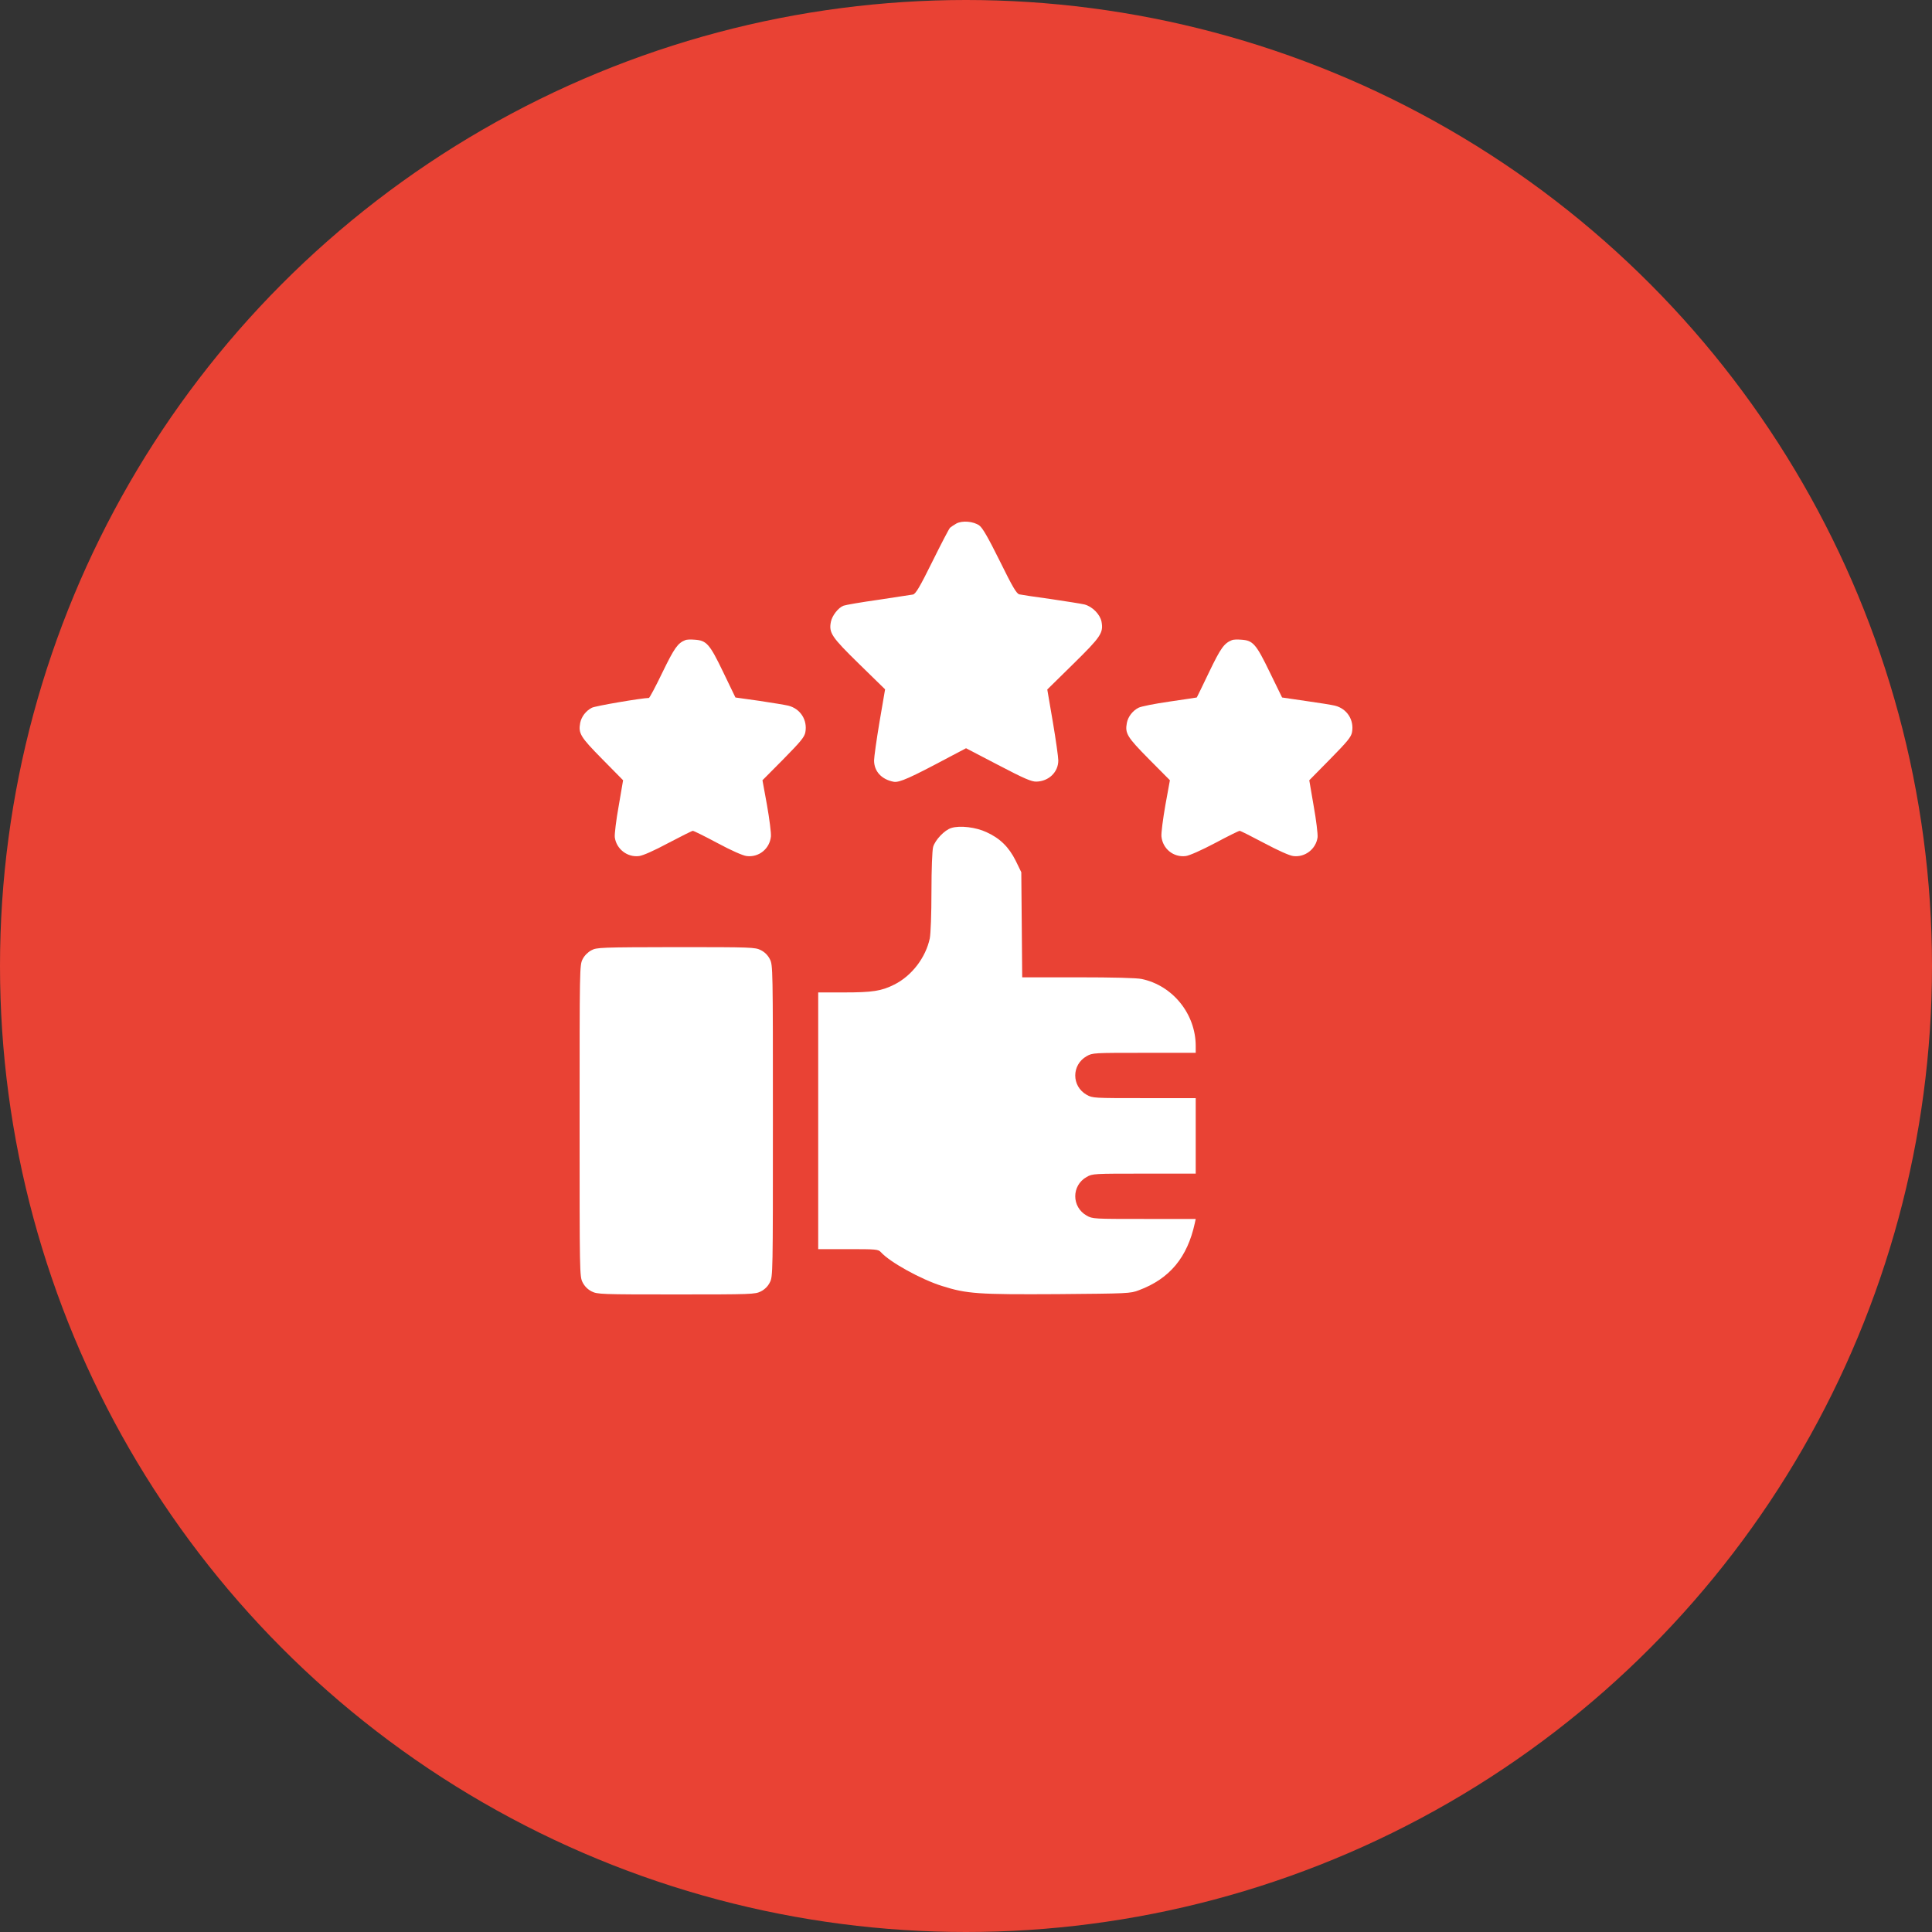 <?xml version="1.0" encoding="UTF-8"?> <svg xmlns="http://www.w3.org/2000/svg" width="100" height="100" viewBox="0 0 100 100" fill="none"><rect x="0" y="0" width="100" height="100" fill="#333333" stroke="none"/> <circle cx="50" cy="50" r="50" fill="#E94234"></circle> <path d="M49.501 27.098C49.376 27.169 49.228 27.27 49.173 27.317C49.118 27.372 48.712 28.153 48.259 29.068C47.602 30.397 47.399 30.733 47.258 30.772C47.157 30.788 46.352 30.913 45.468 31.045C44.577 31.17 43.764 31.311 43.663 31.35C43.389 31.452 43.069 31.866 43.006 32.187C42.897 32.757 43.037 32.968 44.468 34.367L45.812 35.68L45.523 37.369C45.367 38.299 45.242 39.19 45.242 39.362C45.242 39.925 45.632 40.347 46.258 40.464C46.547 40.519 47.133 40.253 49.126 39.19L50.002 38.729L51.666 39.596C53.011 40.3 53.394 40.464 53.644 40.456C54.285 40.441 54.777 39.964 54.777 39.362C54.777 39.19 54.652 38.299 54.496 37.377L54.207 35.688L55.551 34.367C56.989 32.953 57.122 32.757 57.013 32.171C56.935 31.796 56.544 31.397 56.137 31.288C55.973 31.249 55.184 31.124 54.386 31.006C53.589 30.897 52.862 30.788 52.761 30.764C52.62 30.733 52.417 30.397 51.752 29.044C51.143 27.817 50.854 27.317 50.69 27.2C50.385 26.981 49.806 26.934 49.501 27.098Z" fill="white"></path> <path d="M35.471 33.132C35.08 33.289 34.908 33.531 34.291 34.797C33.939 35.532 33.619 36.126 33.587 36.126C33.243 36.126 30.797 36.54 30.633 36.634C30.328 36.79 30.094 37.095 30.031 37.416C29.93 37.963 30.039 38.142 31.172 39.291L32.251 40.386L32.024 41.715C31.891 42.441 31.805 43.176 31.821 43.333C31.899 43.942 32.47 44.388 33.079 44.309C33.275 44.286 33.861 44.028 34.588 43.637C35.245 43.293 35.815 43.004 35.862 43.004C35.909 43.004 36.48 43.286 37.136 43.637C37.847 44.02 38.449 44.286 38.645 44.309C39.278 44.388 39.84 43.934 39.903 43.293C39.919 43.114 39.825 42.387 39.7 41.675L39.465 40.386L40.552 39.291C41.451 38.377 41.638 38.15 41.685 37.9C41.802 37.267 41.427 36.681 40.802 36.525C40.645 36.486 39.965 36.376 39.293 36.274L38.066 36.102L37.433 34.789C36.73 33.328 36.573 33.148 35.948 33.109C35.753 33.093 35.534 33.101 35.471 33.132Z" fill="white"></path> <path d="M63.766 33.132C63.36 33.297 63.188 33.531 62.586 34.782C62.242 35.501 61.953 36.095 61.945 36.102C61.937 36.102 61.304 36.204 60.538 36.313C59.772 36.423 59.053 36.564 58.928 36.634C58.623 36.79 58.389 37.095 58.326 37.416C58.224 37.963 58.334 38.142 59.467 39.291L60.554 40.386L60.319 41.675C60.194 42.387 60.1 43.114 60.116 43.293C60.178 43.934 60.741 44.388 61.374 44.309C61.562 44.286 62.179 44.013 62.891 43.637C63.547 43.286 64.118 43.004 64.165 43.004C64.212 43.004 64.782 43.293 65.431 43.637C66.166 44.028 66.744 44.286 66.939 44.309C67.549 44.388 68.12 43.942 68.198 43.333C68.213 43.176 68.127 42.441 67.995 41.715L67.768 40.386L68.847 39.291C69.746 38.377 69.933 38.15 69.98 37.9C70.097 37.267 69.722 36.681 69.097 36.525C68.94 36.486 68.26 36.376 67.588 36.282L66.361 36.102L65.72 34.789C65.009 33.32 64.853 33.148 64.243 33.109C64.047 33.093 63.829 33.101 63.766 33.132Z" fill="white"></path> <path d="M49.243 42.856C48.892 42.957 48.399 43.481 48.298 43.84C48.251 44.013 48.212 44.974 48.212 46.146C48.212 47.319 48.173 48.327 48.126 48.569C47.915 49.562 47.196 50.508 46.289 50.961C45.625 51.297 45.156 51.368 43.678 51.368H42.35V58.011V64.655H43.897C45.343 64.655 45.461 64.663 45.593 64.811C46.054 65.327 47.68 66.226 48.759 66.562C50.041 66.969 50.619 67.008 54.738 66.984C58.396 66.953 58.506 66.953 58.951 66.781C60.546 66.187 61.46 65.077 61.843 63.311L61.89 63.092H59.225C56.606 63.092 56.552 63.092 56.247 62.92C55.457 62.474 55.457 61.364 56.247 60.919C56.552 60.747 56.606 60.747 59.225 60.747H61.89V58.793V56.839H59.225C56.606 56.839 56.552 56.839 56.247 56.667C55.457 56.221 55.457 55.111 56.247 54.666C56.552 54.494 56.606 54.494 59.225 54.494H61.89V54.142C61.89 52.485 60.702 51.008 59.092 50.672C58.834 50.617 57.615 50.586 55.794 50.586H52.909L52.886 47.866L52.862 45.146L52.573 44.552C52.221 43.848 51.768 43.395 51.065 43.075C50.518 42.817 49.689 42.715 49.243 42.856Z" fill="white"></path> <path d="M30.61 49.187C30.43 49.281 30.25 49.46 30.156 49.648C30 49.953 30 50.093 30 58.011C30 65.929 30 66.07 30.156 66.375C30.258 66.578 30.422 66.742 30.625 66.844C30.922 66.992 31.079 67 35.002 67C38.926 67 39.083 66.992 39.38 66.844C39.583 66.742 39.747 66.578 39.848 66.375C40.005 66.07 40.005 65.929 40.005 58.011C40.005 50.093 40.005 49.953 39.848 49.648C39.747 49.445 39.583 49.281 39.38 49.179C39.083 49.031 38.934 49.023 34.987 49.023C31.071 49.031 30.883 49.038 30.61 49.187Z" fill="white"></path> </svg> 